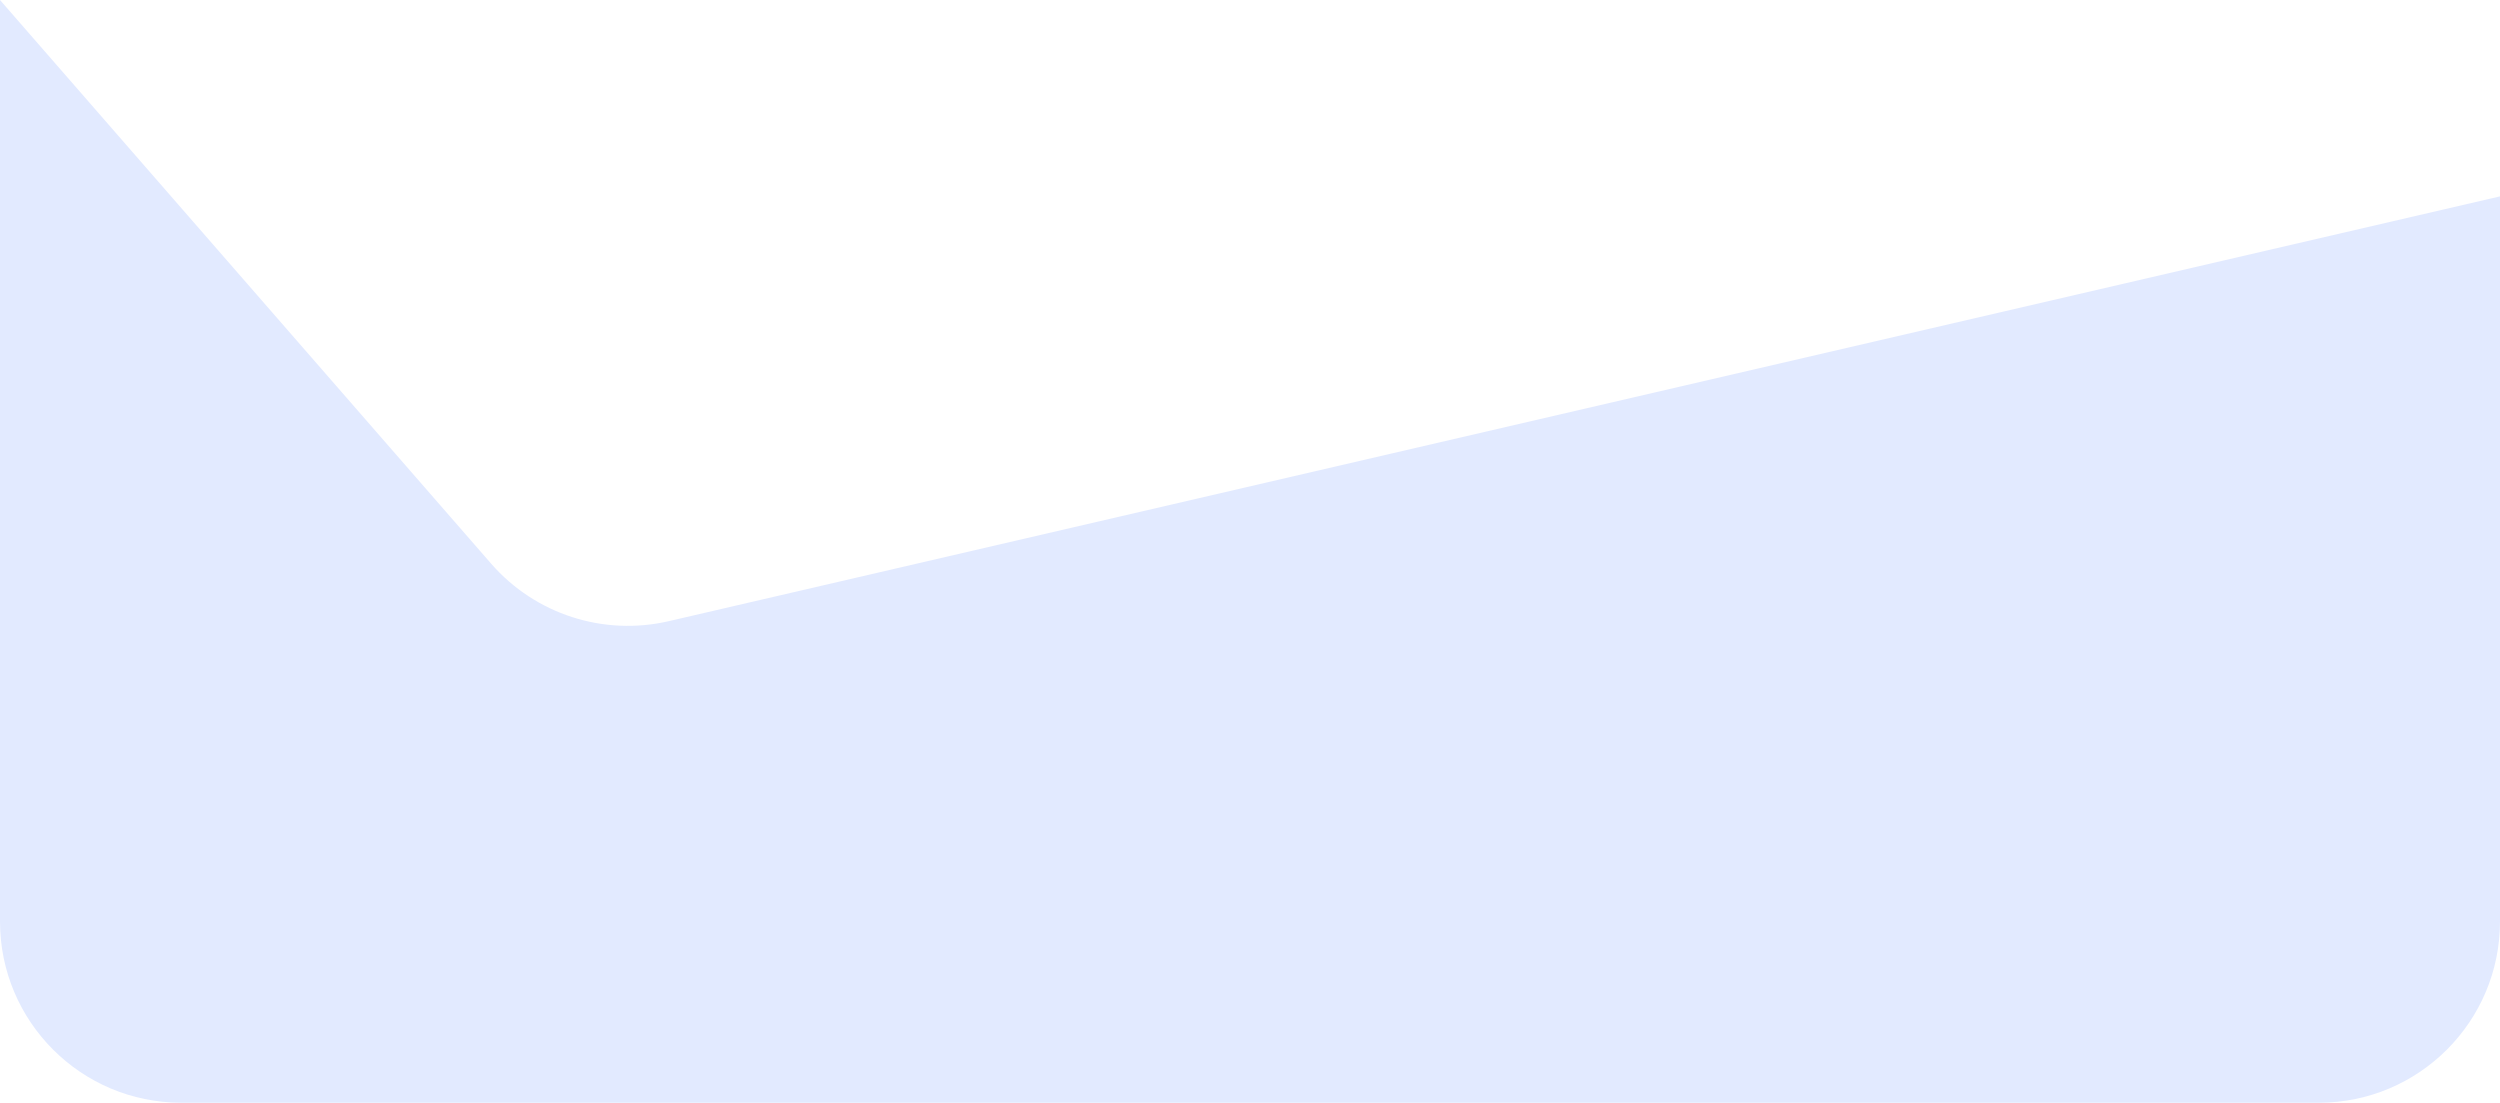 <svg width="331" height="146" viewBox="0 0 331 146" fill="none" xmlns="http://www.w3.org/2000/svg">
<path d="M0 0L65.028 74.629C70.857 81.319 79.902 84.247 88.546 82.242L331 26V122C331 135.255 320.255 146 307 146H24C10.745 146 0 135.255 0 122V0Z" fill="#E2EAFF"/>
</svg>
